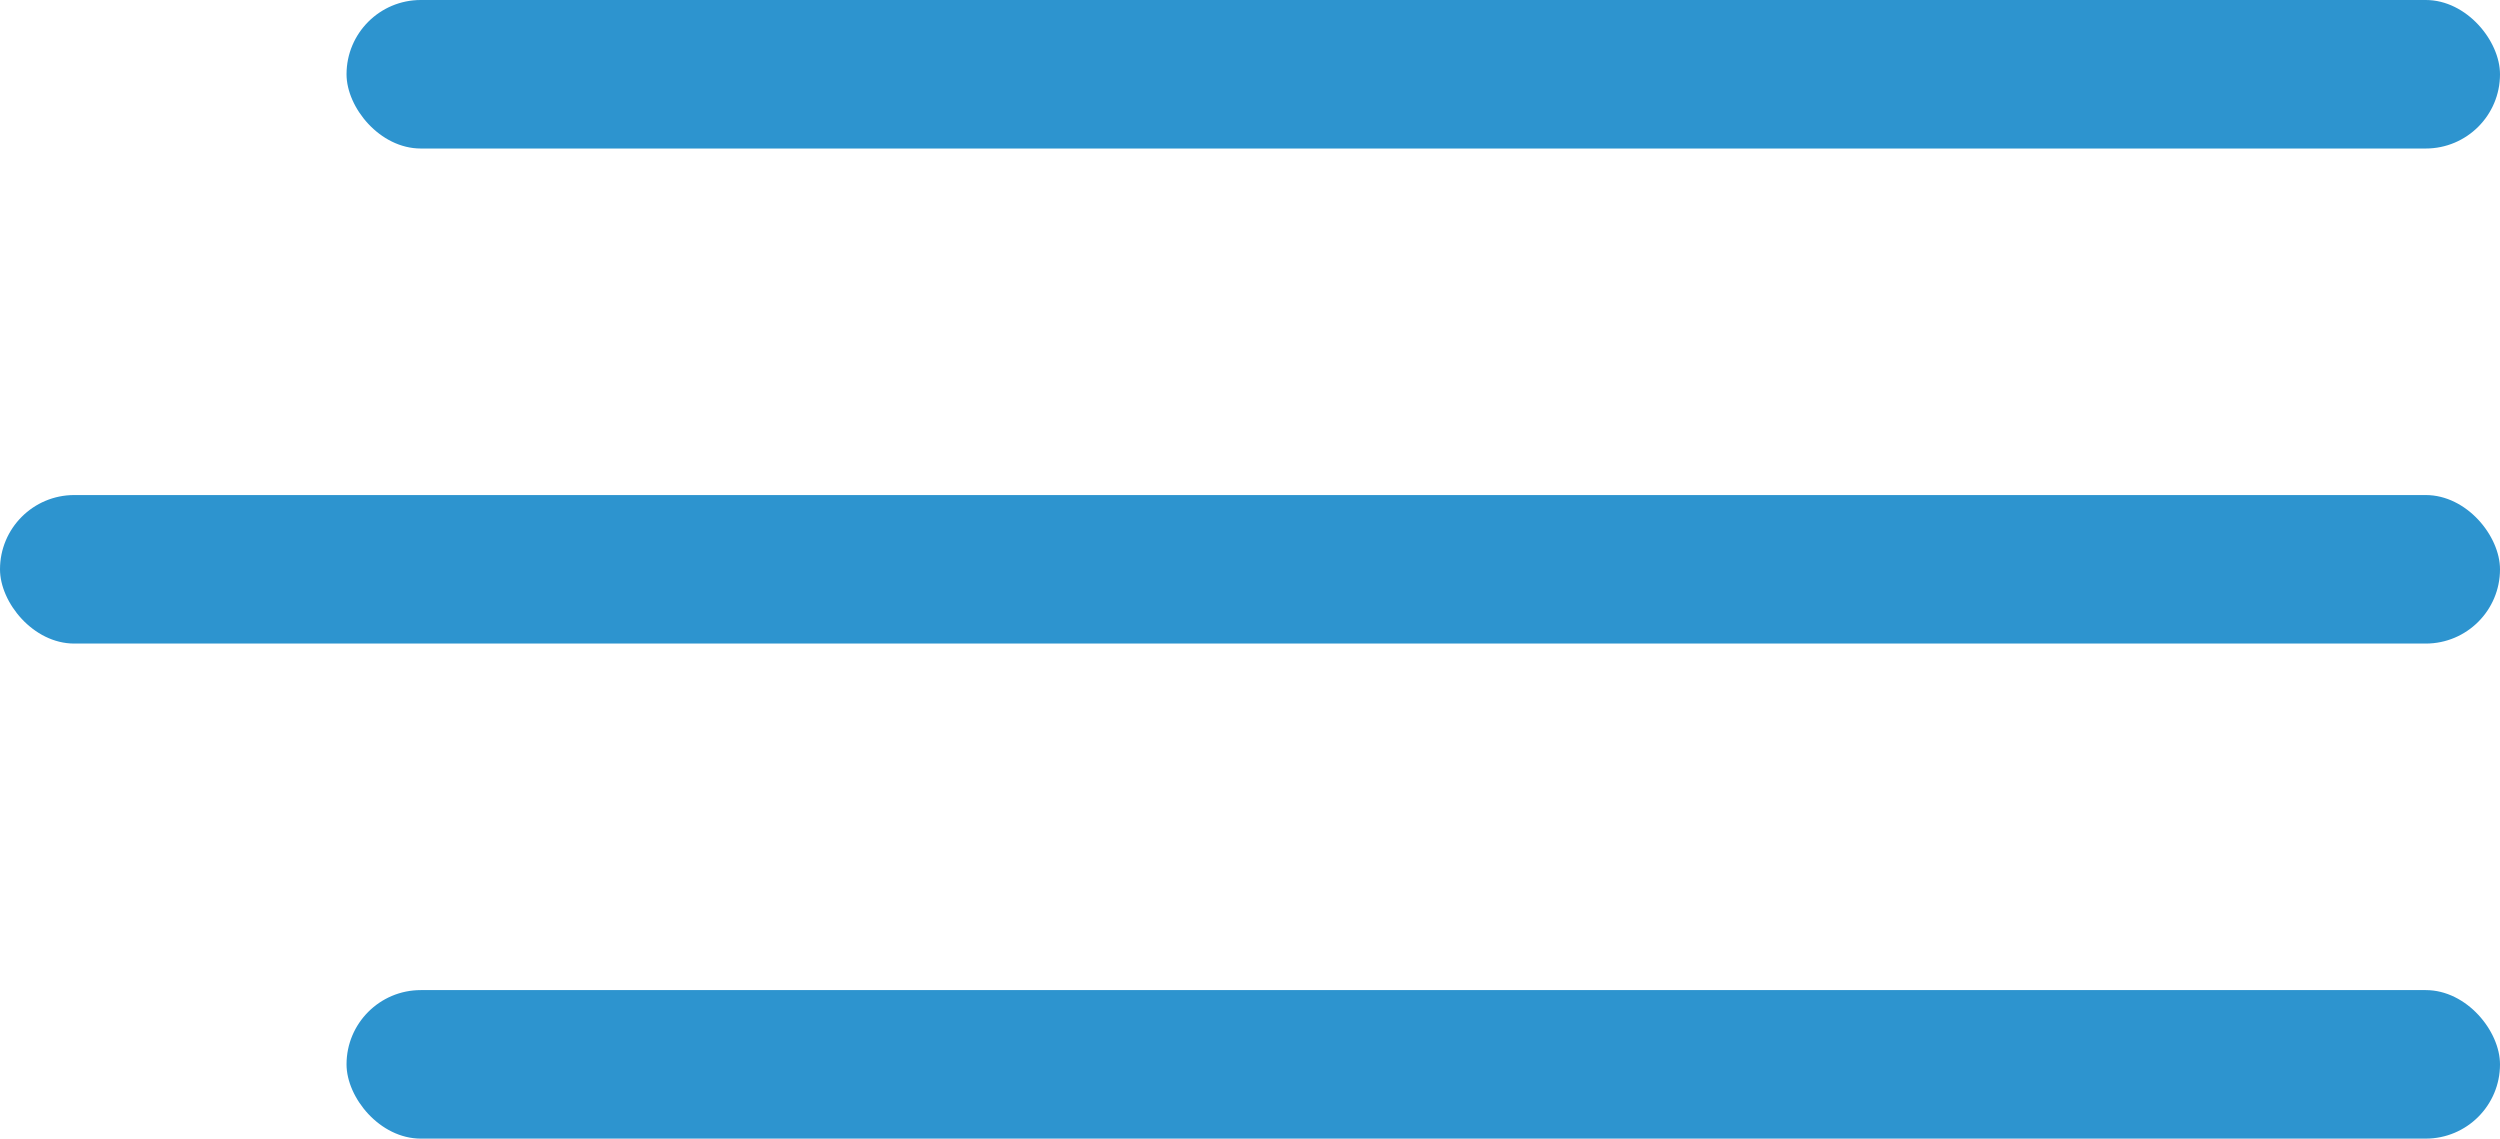 <?xml version="1.0" encoding="UTF-8"?> <svg xmlns="http://www.w3.org/2000/svg" width="101" height="46" viewBox="0 0 101 46" fill="none"> <rect x="14" width="87" height="6" rx="3" fill="#2D94CF"></rect> <rect y="20" width="101" height="6" rx="3" fill="#2D94CF"></rect> <rect x="14" y="40" width="87" height="6" rx="3" fill="#2D94CF"></rect> </svg> 